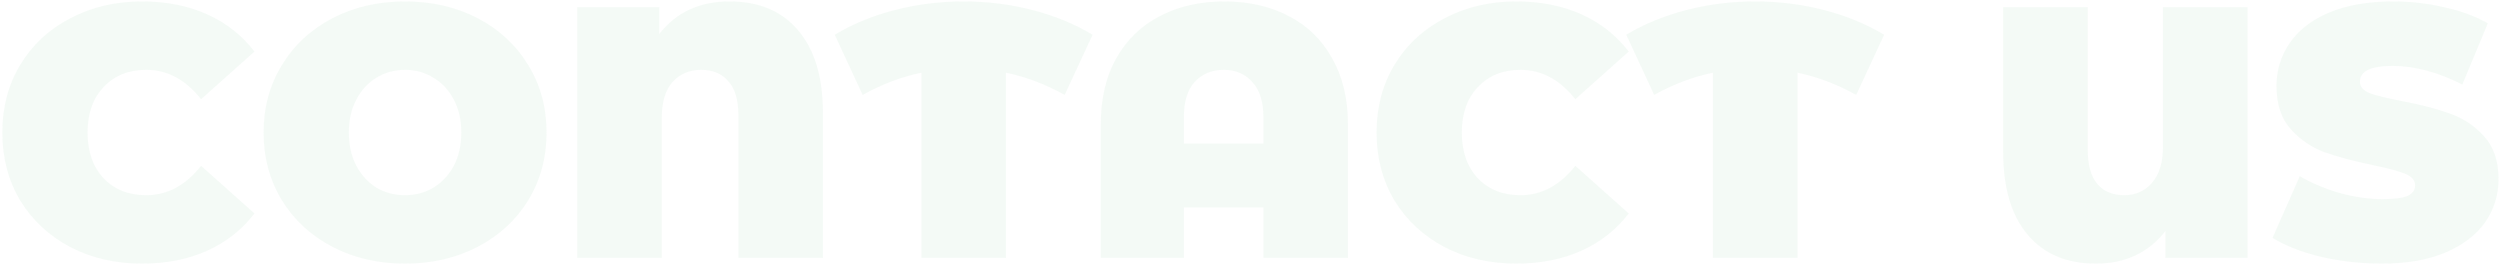 <svg width="1047" height="111" viewBox="0 0 1047 111" fill="none" xmlns="http://www.w3.org/2000/svg">
<path d="M59.471 110.4C48.371 110.4 38.371 108.1 29.471 103.5C20.571 98.8 13.571 92.3 8.471 84C3.471 75.6 0.971 66.1 0.971 55.5C0.971 44.9 3.471 35.45 8.471 27.15C13.571 18.75 20.571 12.25 29.471 7.65C38.371 2.95 48.371 0.6 59.471 0.6C69.671 0.6 78.771 2.4 86.771 6C94.771 9.6 101.371 14.8 106.571 21.6L84.221 41.55C77.721 33.35 70.071 29.25 61.271 29.25C53.871 29.25 47.921 31.65 43.421 36.45C38.921 41.15 36.671 47.5 36.671 55.5C36.671 63.5 38.921 69.9 43.421 74.7C47.921 79.4 53.871 81.75 61.271 81.75C70.071 81.75 77.721 77.65 84.221 69.45L106.571 89.4C101.371 96.2 94.771 101.4 86.771 105C78.771 108.6 69.671 110.4 59.471 110.4ZM169.645 110.4C158.345 110.4 148.195 108.05 139.195 103.35C130.195 98.65 123.145 92.15 118.045 83.85C112.945 75.45 110.395 66 110.395 55.5C110.395 45 112.945 35.6 118.045 27.3C123.145 18.9 130.195 12.35 139.195 7.65C148.195 2.95 158.345 0.6 169.645 0.6C180.945 0.6 191.095 2.95 200.095 7.65C209.095 12.35 216.145 18.9 221.245 27.3C226.345 35.6 228.895 45 228.895 55.5C228.895 66 226.345 75.45 221.245 83.85C216.145 92.15 209.095 98.65 200.095 103.35C191.095 108.05 180.945 110.4 169.645 110.4ZM169.645 81.75C174.045 81.75 177.995 80.7 181.495 78.6C185.095 76.4 187.945 73.35 190.045 69.45C192.145 65.45 193.195 60.8 193.195 55.5C193.195 50.2 192.145 45.6 190.045 41.7C187.945 37.7 185.095 34.65 181.495 32.55C177.995 30.35 174.045 29.25 169.645 29.25C165.245 29.25 161.245 30.35 157.645 32.55C154.145 34.65 151.345 37.7 149.245 41.7C147.145 45.6 146.095 50.2 146.095 55.5C146.095 60.8 147.145 65.45 149.245 69.45C151.345 73.35 154.145 76.4 157.645 78.6C161.245 80.7 165.245 81.75 169.645 81.75ZM305.493 0.6C317.893 0.6 327.493 4.65 334.293 12.75C341.193 20.85 344.643 32.35 344.643 47.25V108H309.243V48.3C309.243 41.9 307.843 37.15 305.043 34.05C302.343 30.85 298.543 29.25 293.643 29.25C288.743 29.25 284.743 30.95 281.643 34.35C278.643 37.75 277.143 42.8 277.143 49.5V108H241.743V3H276.093V14.25C283.193 5.15 292.993 0.6 305.493 0.6ZM445.885 39.75C437.785 35.25 429.585 32.15 421.285 30.45V108H385.885V30.45C377.585 32.15 369.385 35.25 361.285 39.75L349.585 14.55C357.085 10.05 365.485 6.6 374.785 4.2C384.085 1.8 393.685 0.6 403.585 0.6C413.485 0.6 423.085 1.8 432.385 4.2C441.685 6.6 450.085 10.05 457.585 14.55L445.885 39.75ZM512.759 0.6C522.959 0.6 531.959 2.65 539.759 6.75C547.559 10.75 553.609 16.65 557.909 24.45C562.309 32.15 564.509 41.35 564.509 52.05V108H529.109V86.85H495.809V108H461.009V52.05C461.009 41.35 463.159 32.15 467.459 24.45C471.859 16.65 477.959 10.75 485.759 6.75C493.559 2.65 502.559 0.6 512.759 0.6ZM529.109 60.15V49.05C529.109 42.55 527.559 37.65 524.459 34.35C521.459 30.95 517.459 29.25 512.459 29.25C507.459 29.25 503.409 30.95 500.309 34.35C497.309 37.65 495.809 42.55 495.809 49.05V60.15H529.109ZM635.008 110.4C623.908 110.4 613.908 108.1 605.008 103.5C596.108 98.8 589.108 92.3 584.008 84C579.008 75.6 576.508 66.1 576.508 55.5C576.508 44.9 579.008 35.45 584.008 27.15C589.108 18.75 596.108 12.25 605.008 7.65C613.908 2.95 623.908 0.6 635.008 0.6C645.208 0.6 654.308 2.4 662.308 6C670.308 9.6 676.908 14.8 682.108 21.6L659.758 41.55C653.258 33.35 645.608 29.25 636.808 29.25C629.408 29.25 623.458 31.65 618.958 36.45C614.458 41.15 612.208 47.5 612.208 55.5C612.208 63.5 614.458 69.9 618.958 74.7C623.458 79.4 629.408 81.75 636.808 81.75C645.608 81.75 653.258 77.65 659.758 69.45L682.108 89.4C676.908 96.2 670.308 101.4 662.308 105C654.308 108.6 645.208 110.4 635.008 110.4ZM777.379 39.75C769.279 35.25 761.079 32.15 752.779 30.45V108H717.379V30.45C709.079 32.15 700.879 35.25 692.779 39.75L681.079 14.55C688.579 10.05 696.979 6.6 706.279 4.2C715.579 1.8 725.179 0.6 735.079 0.6C744.979 0.6 754.579 1.8 763.879 4.2C773.179 6.6 781.579 10.05 789.079 14.55L777.379 39.75ZM941.239 3V108H906.889V96.75C899.789 105.85 890.089 110.4 877.789 110.4C865.489 110.4 855.939 106.35 849.139 98.25C842.339 90.15 838.939 78.65 838.939 63.75V3H874.339V62.7C874.339 69.1 875.689 73.9 878.389 77.1C881.089 80.2 884.839 81.75 889.639 81.75C894.339 81.75 898.189 80.05 901.189 76.65C904.289 73.15 905.839 68.1 905.839 61.5V3H941.239ZM997.495 110.4C988.795 110.4 980.295 109.45 971.995 107.55C963.795 105.55 957.045 102.9 951.745 99.6L963.145 73.8C968.145 76.7 973.745 79.05 979.945 80.85C986.145 82.55 992.095 83.4 997.795 83.4C1002.69 83.4 1006.19 82.95 1008.29 82.05C1010.39 81.05 1011.44 79.6 1011.44 77.7C1011.44 75.5 1010.04 73.85 1007.24 72.75C1004.54 71.65 1000.04 70.45 993.745 69.15C985.645 67.45 978.895 65.65 973.495 63.75C968.095 61.75 963.395 58.55 959.395 54.15C955.395 49.65 953.395 43.6 953.395 36C953.395 29.4 955.245 23.4 958.945 18C962.645 12.6 968.145 8.35 975.445 5.25C982.845 2.15 991.795 0.6 1002.29 0.6C1009.49 0.6 1016.54 1.4 1023.44 3C1030.44 4.5 1036.59 6.75 1041.89 9.75L1031.24 35.4C1020.94 30.2 1011.19 27.6 1001.99 27.6C992.895 27.6 988.345 29.8 988.345 34.2C988.345 36.3 989.695 37.9 992.395 39C995.095 40 999.545 41.1 1005.74 42.3C1013.74 43.8 1020.49 45.55 1025.99 47.55C1031.49 49.45 1036.24 52.6 1040.24 57C1044.34 61.4 1046.39 67.4 1046.39 75C1046.39 81.6 1044.54 87.6 1040.84 93C1037.14 98.3 1031.59 102.55 1024.19 105.75C1016.89 108.85 1007.99 110.4 997.495 110.4Z" fill="#20934A" fill-opacity="0.05"/>
</svg>
